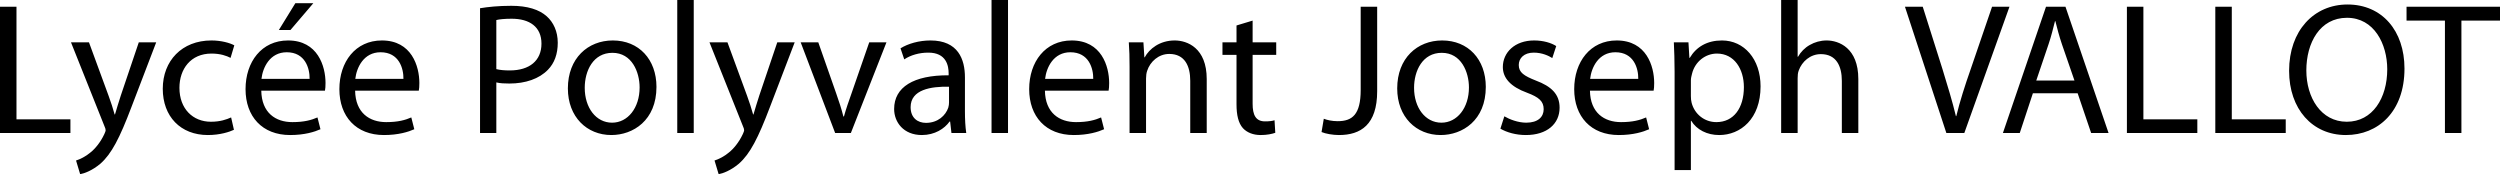 <?xml version="1.0" encoding="utf-8"?>
<!-- Generator: Adobe Illustrator 23.0.2, SVG Export Plug-In . SVG Version: 6.00 Build 0)  -->
<svg version="1.1" id="Calque_1" xmlns="http://www.w3.org/2000/svg" xmlns:xlink="http://www.w3.org/1999/xlink" x="0px" y="0px"
	 width="3444.589px" height="240px" viewBox="0 0 3444.589 240" style="enable-background:new 0 0 3444.589 240;"
	 xml:space="preserve">
<path d="M22.71,9.289H0V183.225h97.032v-18.839H22.71V9.289z M166.45,131.614  c-3.098,9.029-5.678,18.579-7.999,26.063h-0.517  c-2.065-7.484-5.16-17.291-8.258-25.549l-27.096-73.804H97.805l45.935,115.094  c1.29,2.841,1.806,4.646,1.806,5.935c0,1.292-0.774,3.098-1.806,5.421  c-5.419,11.613-12.903,20.388-19.096,25.288  c-6.711,5.678-14.195,9.293-19.871,11.099L110.449,240  c5.678-1.031,16.516-4.903,27.872-14.453  c15.483-13.675,26.58-35.356,42.837-78.191l34.065-89.031h-24L166.45,131.614z   M291.351,73.809c12.387,0,20.904,3.094,26.323,5.935l5.16-17.291  c-6.192-3.355-18.063-6.709-31.483-6.709c-40.773,0-67.096,28.129-67.096,66.577  c0,38.193,24.516,63.741,62.193,63.741c16.775,0,29.936-4.386,35.871-7.223  l-3.87-17.034c-6.452,2.841-14.967,5.935-27.872,5.935  c-24.774,0-43.355-17.805-43.355-46.708C247.221,95.225,262.706,73.809,291.351,73.809z   M396.9,55.744c-36.387,0-58.581,29.417-58.581,67.094  c0,37.675,22.967,63.224,61.418,63.224c19.873,0,33.807-4.386,41.808-7.998  l-4.129-16.259c-8.258,3.612-18.324,6.452-34.581,6.452  c-22.968,0-42.322-12.644-42.839-43.357h87.743  c0.516-2.58,0.774-5.935,0.774-10.578  C448.513,91.356,437.932,55.744,396.9,55.744z M360.254,108.645  c1.806-15.74,11.613-36.646,34.838-36.646c25.549,0,31.742,22.451,31.485,36.646H360.254  z M431.738,4.386h-24.774l-22.71,36.904h16L431.738,4.386z M526.189,55.744  c-36.387,0-58.581,29.417-58.581,67.094c0,37.675,22.967,63.224,61.418,63.224  c19.873,0,33.807-4.386,41.808-7.998l-4.129-16.259  c-8.258,3.612-18.324,6.452-34.581,6.452c-22.968,0-42.322-12.644-42.839-43.357  h87.743c0.516-2.58,0.774-5.935,0.774-10.578  C577.802,91.356,567.22,55.744,526.189,55.744z M489.543,108.645  c1.806-15.74,11.613-36.646,34.838-36.646c25.549,0,31.742,22.451,31.485,36.646  H489.543z M753.279,22.451c-10.323-9.289-26.58-14.45-48.774-14.45  c-18.065,0-32.258,1.549-43.096,3.355V183.225h22.451v-69.676  c5.16,1.288,11.354,1.549,18.065,1.549c21.935,0,41.032-6.452,53.16-19.098  c8.776-9.032,13.42-21.42,13.42-37.161  C768.505,43.357,762.568,30.709,753.279,22.451z M702.44,97.034  c-7.484,0-13.677-0.517-18.581-1.809V27.615c3.87-1.035,11.354-1.809,21.161-1.809  c24.516,0,41.032,11.099,41.032,34.324C746.052,83.612,729.536,97.034,702.44,97.034z   M844.376,55.744c-34.322,0-61.936,24.514-61.936,66.063  c0,39.481,26.321,64.255,59.871,64.255c29.935,0,62.193-20.128,62.193-66.322  C904.504,81.806,880.248,55.744,844.376,55.744z M843.343,169.032  c-22.194,0-37.677-20.645-37.677-48c0-23.484,11.613-48.258,38.195-48.258  c26.837,0,37.418,26.58,37.418,47.741  C881.279,148.644,865.022,169.032,843.343,169.032z M933.149,183.225h22.71V0h-22.71  V183.225z M1046.178,131.614c-3.098,9.029-5.678,18.579-7.999,26.063h-0.517  c-2.065-7.484-5.16-17.291-8.258-25.549l-27.096-73.804h-24.774l45.935,115.094  c1.29,2.841,1.806,4.646,1.806,5.935c0,1.292-0.774,3.098-1.806,5.421  c-5.419,11.613-12.903,20.388-19.096,25.288  c-6.711,5.678-14.195,9.293-19.871,11.099L990.178,240  c5.678-1.031,16.516-4.903,27.872-14.453  c15.483-13.675,26.58-35.356,42.838-78.191l34.065-89.031h-24L1046.178,131.614z   M1173.401,128.255c-4.129,11.616-7.742,21.937-10.58,32.258h-0.774  c-2.582-10.321-5.937-20.642-10.066-32.258l-24.516-69.931h-24.259l47.484,124.901  h21.678l49.031-124.901h-23.741L1173.401,128.255z M1329.526,106.581  c0-24.774-9.29-50.837-47.484-50.837c-15.742,0-30.968,4.386-41.29,10.838  l5.162,15.224c8.774-5.935,20.902-9.289,32.774-9.289  c25.549-0.257,28.388,18.579,28.388,28.646v2.58  c-48.258-0.26-75.097,16.254-75.097,46.449c0,18.065,12.903,35.869,38.193,35.869  c17.806,0,31.227-8.772,38.194-18.579h0.775l1.806,15.742h20.388  c-1.292-8.515-1.807-19.096-1.807-29.935V106.581z M1307.591,141.16  c0,2.066-0.259,4.646-1.031,7.227c-3.613,10.581-14.195,20.902-30.711,20.902  c-11.354,0-21.161-6.709-21.161-21.677c0-24.257,28.129-28.646,52.903-28.129V141.16z   M1366.17,183.225h22.71V0h-22.71V183.225z M1476.619,55.744  c-36.389,0-58.581,29.417-58.581,67.094c0,37.675,22.967,63.224,61.42,63.224  c19.871,0,33.805-4.386,41.806-7.998l-4.129-16.259  c-8.258,3.612-18.324,6.452-34.581,6.452c-22.968,0-42.323-12.644-42.839-43.357  h87.743c0.516-2.58,0.774-5.935,0.774-10.578  C1528.232,91.356,1517.651,55.744,1476.619,55.744z M1439.974,108.645  c1.806-15.74,11.613-36.646,34.838-36.646c25.549,0,31.742,22.451,31.483,36.646  H1439.974z M1618.55,55.744c-20.645,0-35.097,11.613-41.29,23.225h-0.516  l-1.29-20.645h-20.13c0.774,10.321,1.033,20.645,1.033,33.807v91.094h22.71  v-75.097c0-3.87,0.516-7.739,1.547-10.58  c4.129-12.644,15.742-23.225,30.452-23.225c21.42,0,28.903,16.773,28.903,36.903  v71.999h22.71v-74.323C1662.68,66.065,1635.841,55.744,1618.55,55.744z   M1725.905,28.386l-22.194,6.713v23.225h-19.355v17.291h19.355v68.126  c0,14.71,2.58,25.806,8.774,32.775c5.419,5.935,13.934,9.546,24.516,9.546  c8.776,0,15.742-1.545,20.131-3.094l-1.035-17.291  c-3.355,1.031-6.966,1.549-13.161,1.549c-12.644,0-17.03-8.776-17.03-24.26  V75.615h32.515V58.324h-32.515V28.386z M1874.801,123.869  c0,34.064-11.613,43.096-31.74,43.096c-7.741,0-14.453-1.549-19.096-3.355  l-3.098,18.322c5.421,2.323,15.485,4.129,24,4.129  c29.935,0,52.646-14.193,52.646-60.387V9.289h-22.712V123.869z M1987.059,55.744  c-34.324,0-61.936,24.514-61.936,66.063c0,39.481,26.323,64.255,59.869,64.255  c29.935,0,62.193-20.128,62.193-66.322  C2047.185,81.806,2022.929,55.744,1987.059,55.744z M1986.024,169.032  c-22.191,0-37.675-20.645-37.675-48c0-23.484,11.613-48.258,38.193-48.258  c26.84,0,37.418,26.58,37.418,47.741  C2023.96,148.644,2007.704,169.032,1986.024,169.032z M2116.087,110.965  c-16.256-6.447-23.482-11.093-23.482-21.414c0-9.293,7.227-17.034,20.645-17.034  c11.613,0,20.645,4.386,25.549,7.484l5.417-16.516  c-6.709-4.386-17.804-7.741-30.449-7.741c-26.583,0-43.1,16.516-43.1,36.644  c0,14.967,10.581,27.096,33.293,35.354c16.516,6.192,22.965,11.87,22.965,22.708  c0,10.581-7.741,18.582-24,18.582c-11.352,0-23.225-4.646-30.192-8.776l-5.421,17.034  c8.776,5.16,21.42,8.772,35.099,8.772c29.16,0,46.451-15.481,46.451-37.675  C2148.863,129.804,2137.507,118.966,2116.087,110.965z M2227.571,55.744  c-36.387,0-58.581,29.417-58.581,67.094c0,37.675,22.969,63.224,61.422,63.224  c19.871,0,33.803-4.386,41.804-7.998l-4.129-16.259  c-8.258,3.612-18.322,6.452-34.581,6.452c-22.969,0-42.322-12.644-42.839-43.357  h87.745c0.514-2.58,0.774-5.935,0.774-10.578  C2279.186,91.356,2268.605,55.744,2227.571,55.744z M2190.927,108.645  c1.806-15.74,11.613-36.646,34.838-36.646c25.549,0,31.74,22.451,31.484,36.646  H2190.927z M2372.602,55.744c-20.388,0-35.355,8.772-44.388,24h-0.517  l-1.288-21.42h-20.131c0.518,11.87,1.035,24.774,1.035,40.773v135.225h22.451  v-67.87h0.514c7.484,12.387,21.937,19.61,38.453,19.61  c29.421,0,57.032-22.191,57.032-67.096C2425.762,81.292,2403.054,55.744,2372.602,55.744z   M2364.857,168.257c-16.256,0-29.935-10.838-34.064-26.58  c-0.774-2.841-1.031-5.938-1.031-9.293V110.708c0-2.837,0.774-6.19,1.549-9.031  c4.129-17.03,18.836-27.868,34.321-27.868c24,0,37.161,21.416,37.161,46.189  C2402.793,148.644,2388.857,168.257,2364.857,168.257z M2516.854,55.744  c-8.515,0-16.516,2.32-23.226,6.192c-6.97,3.872-12.644,9.807-16.259,16.259h-0.514  V0h-22.711v183.225h22.711v-75.354c0-4.127,0.257-7.482,1.545-10.837  c4.39-12.13,15.745-22.455,30.452-22.455c21.42,0,28.903,16.777,28.903,36.903  v71.743h22.711v-74.323C2560.468,66.065,2533.627,55.744,2516.854,55.744z   M2744.722,9.289l-29.421,85.935c-7.998,22.71-14.967,44.647-19.871,64.775h-0.514  c-4.903-20.388-11.356-41.547-18.582-65.032l-27.098-85.678h-24.514l57.032,173.935  h24.774l62.193-173.935H2744.722z M2819.048,9.289l-59.355,173.935h23.225  l18.065-54.709h61.679l18.579,54.709h24L2845.885,9.289H2819.048z M2805.626,110.965  l17.034-50.318c3.612-10.581,6.195-21.42,8.775-31.487h0.514  c2.58,10.067,5.164,20.388,9.032,31.744l17.291,50.061H2805.626z M2953.24,9.289  h-22.711V183.225h97.034v-18.839h-74.323V9.289z M3075.042,9.289h-22.711V183.225h97.034  v-18.839h-74.323V9.289z M3234.525,6.195c-46.454,0-80.518,36.126-80.518,91.353  c0,52.644,32.001,88.514,78.195,88.514c44.388,0,80.775-31.997,80.775-91.612  C3312.977,42.582,3282.268,6.195,3234.525,6.195z M3233.494,167.74  c-35.616,0-55.744-33.289-55.744-70.706c0-37.936,18.579-72.517,56.001-72.517  c37.418,0,55.483,36.13,55.483,70.968  C3289.234,134.968,3269.106,167.74,3233.494,167.74z M3315.814,9.289V28.386h52.903  V183.225h22.708V28.386h53.164V9.289H3315.814z"/>
</svg>
